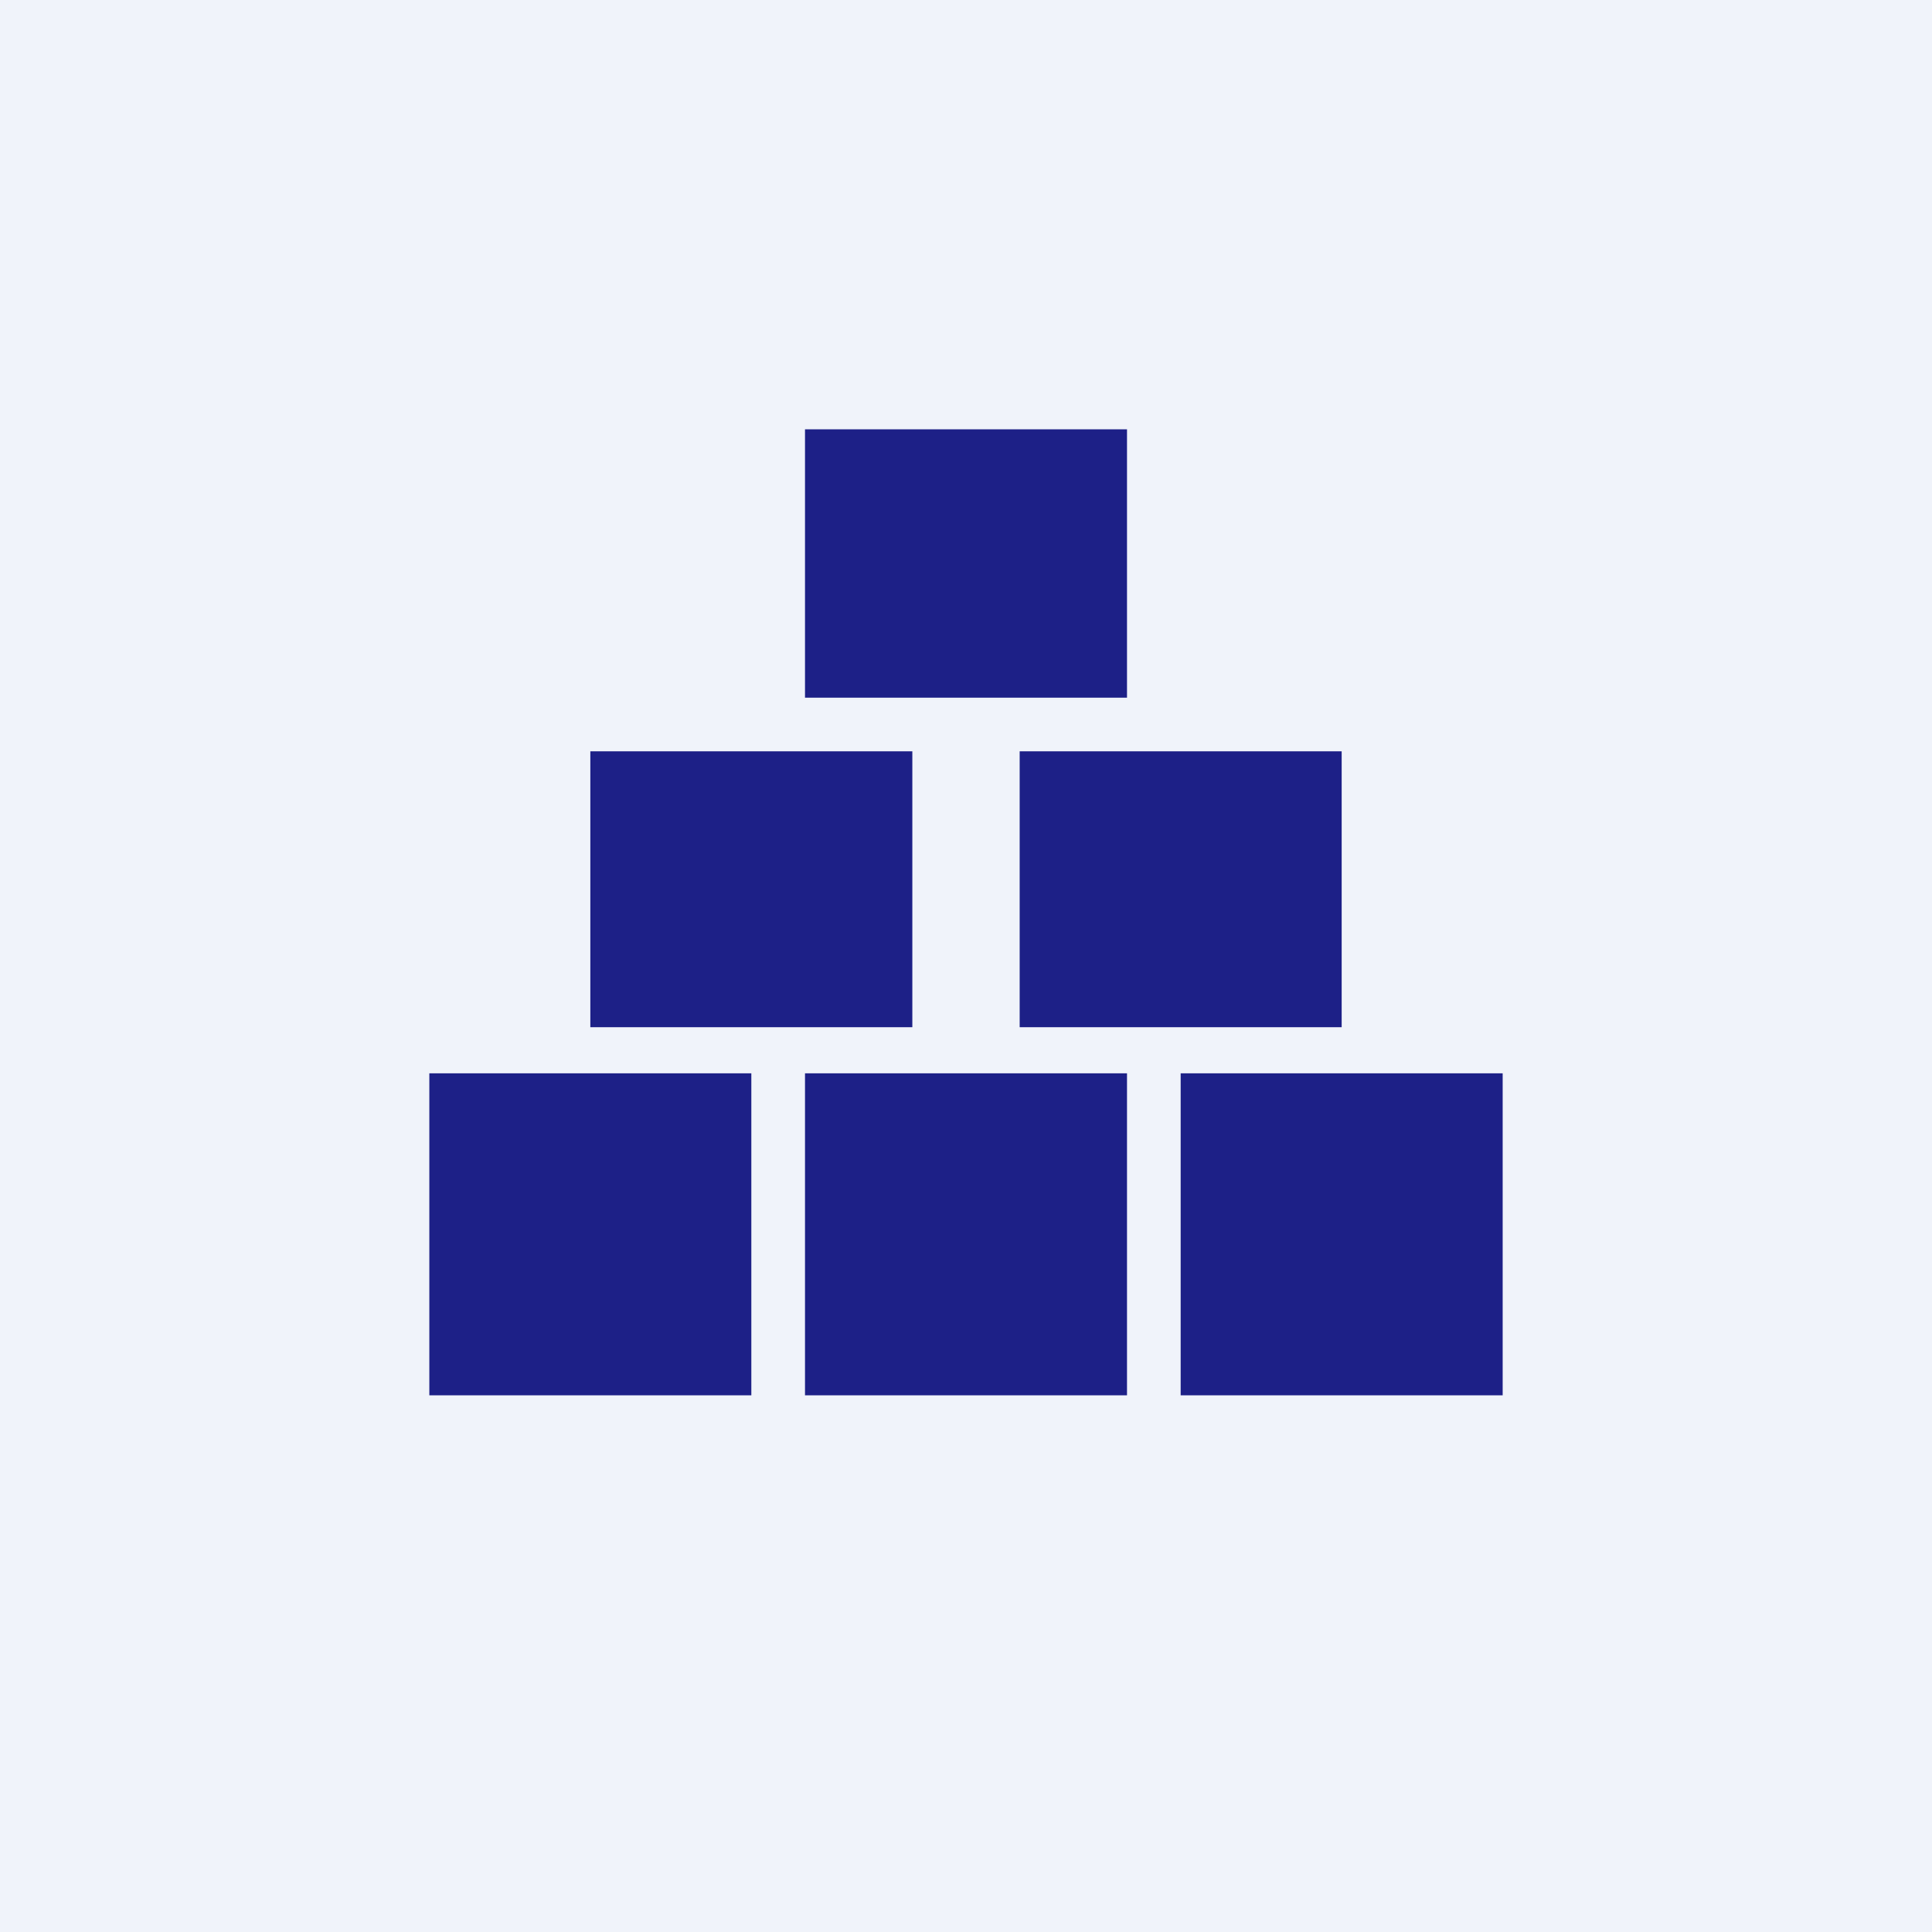 <!-- by TradingView --><svg width="18" height="18" viewBox="0 0 18 18" xmlns="http://www.w3.org/2000/svg"><path fill="#F0F3FA" d="M0 0h18v18H0z"/><path fill="#1D2087" d="M4 10h3v3H4zM7.5 10h3v3h-3v-3ZM5.5 7h3v2.57h-3V7ZM7.5 4h3v2.5h-3V4ZM9.5 7h3v2.57h-3V7ZM11 10h3v3h-3z"/></svg>